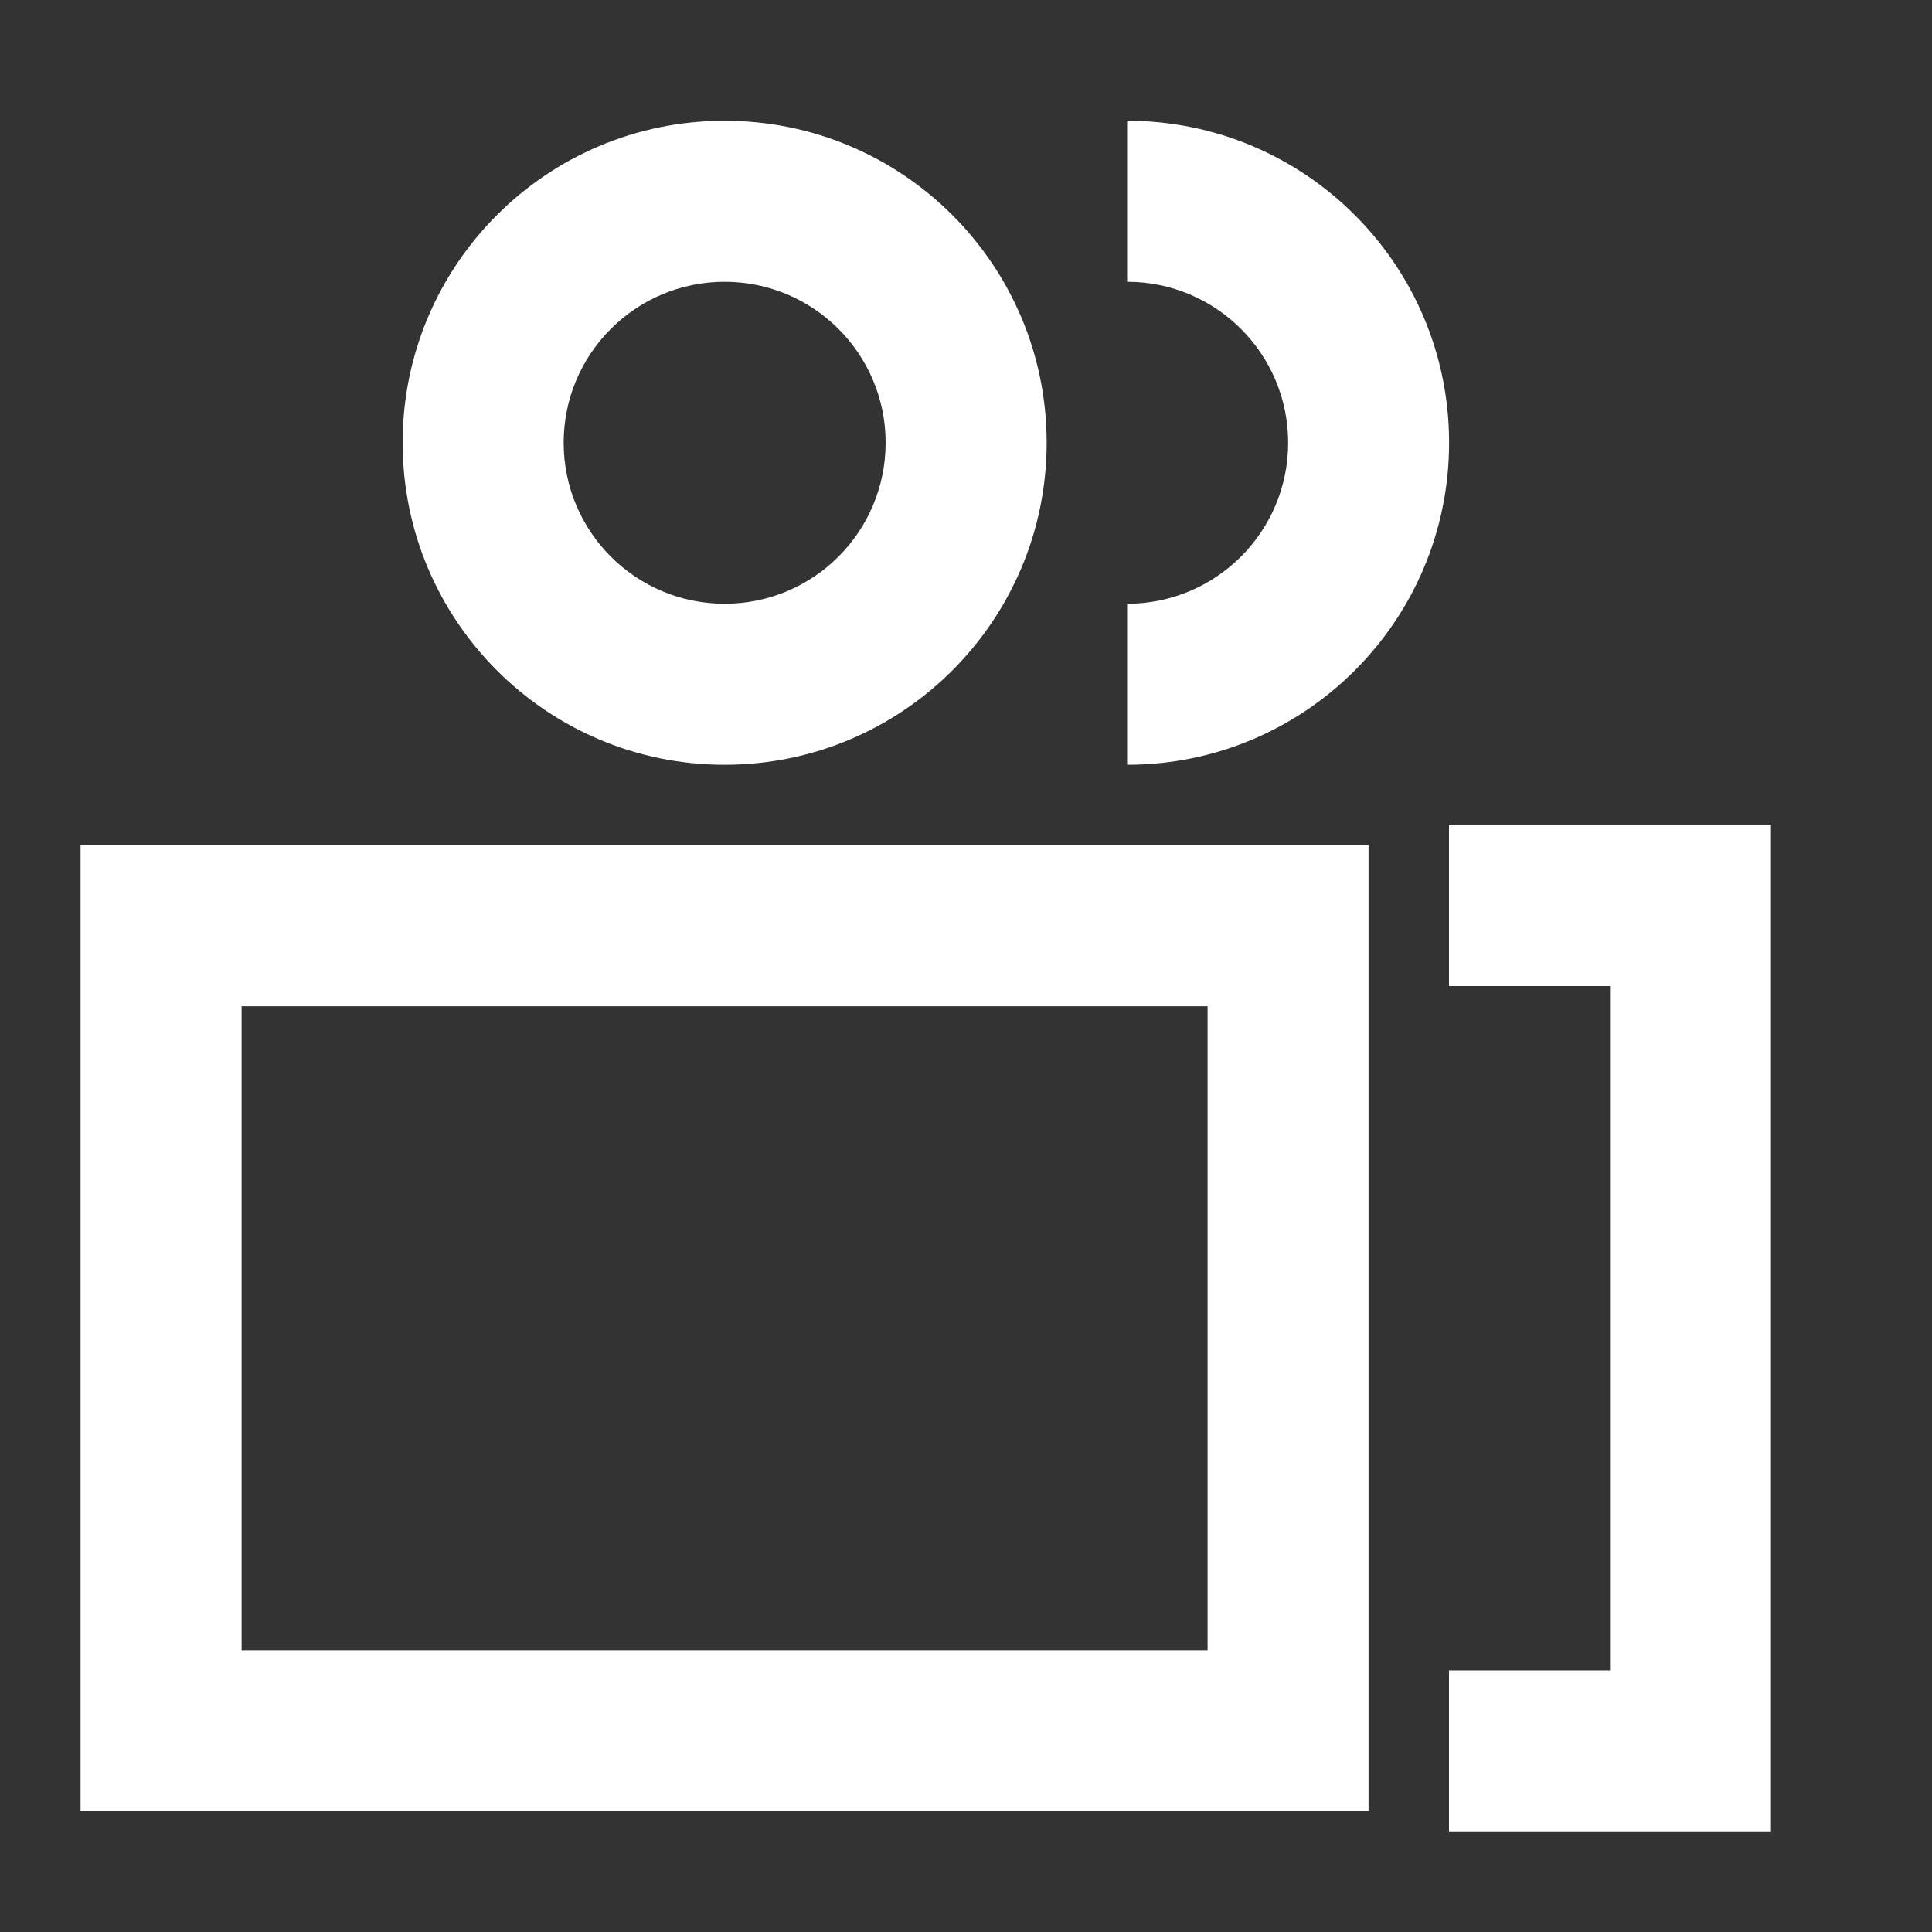 <?xml version="1.0" encoding="UTF-8"?> <svg xmlns="http://www.w3.org/2000/svg" width="20" height="20" viewBox="0 0 20 20" fill="none"><rect x="0" y="0" width="20" height="20" fill="#333333" stroke="none"/><path fill-rule="evenodd" clip-rule="evenodd" d="M7.501 6.25C8.422 6.25 9.168 5.504 9.168 4.583C9.168 3.663 8.422 2.917 7.501 2.917C6.581 2.917 5.835 3.663 5.835 4.583C5.835 5.504 6.581 6.25 7.501 6.25ZM7.501 7.917C9.342 7.917 10.835 6.424 10.835 4.583C10.835 2.742 9.342 1.25 7.501 1.25C5.66 1.25 4.168 2.742 4.168 4.583C4.168 6.424 5.66 7.917 7.501 7.917Z" fill="white"></path><path fill-rule="evenodd" clip-rule="evenodd" d="M12.501 10.417H2.501V17.083H12.501V10.417ZM0.834 8.75V18.75H14.167V8.75H0.834Z" fill="white"></path><path fill-rule="evenodd" clip-rule="evenodd" d="M16.667 10.208H15V8.542H18.333V18.958H15V17.292H16.667V10.208Z" fill="white"></path><path d="M11.668 6.25C12.588 6.25 13.335 5.504 13.335 4.583C13.335 3.663 12.588 2.917 11.668 2.917V1.25C13.509 1.25 15.001 2.742 15.001 4.583C15.001 6.424 13.509 7.917 11.668 7.917V6.25Z" fill="white"></path></svg> 